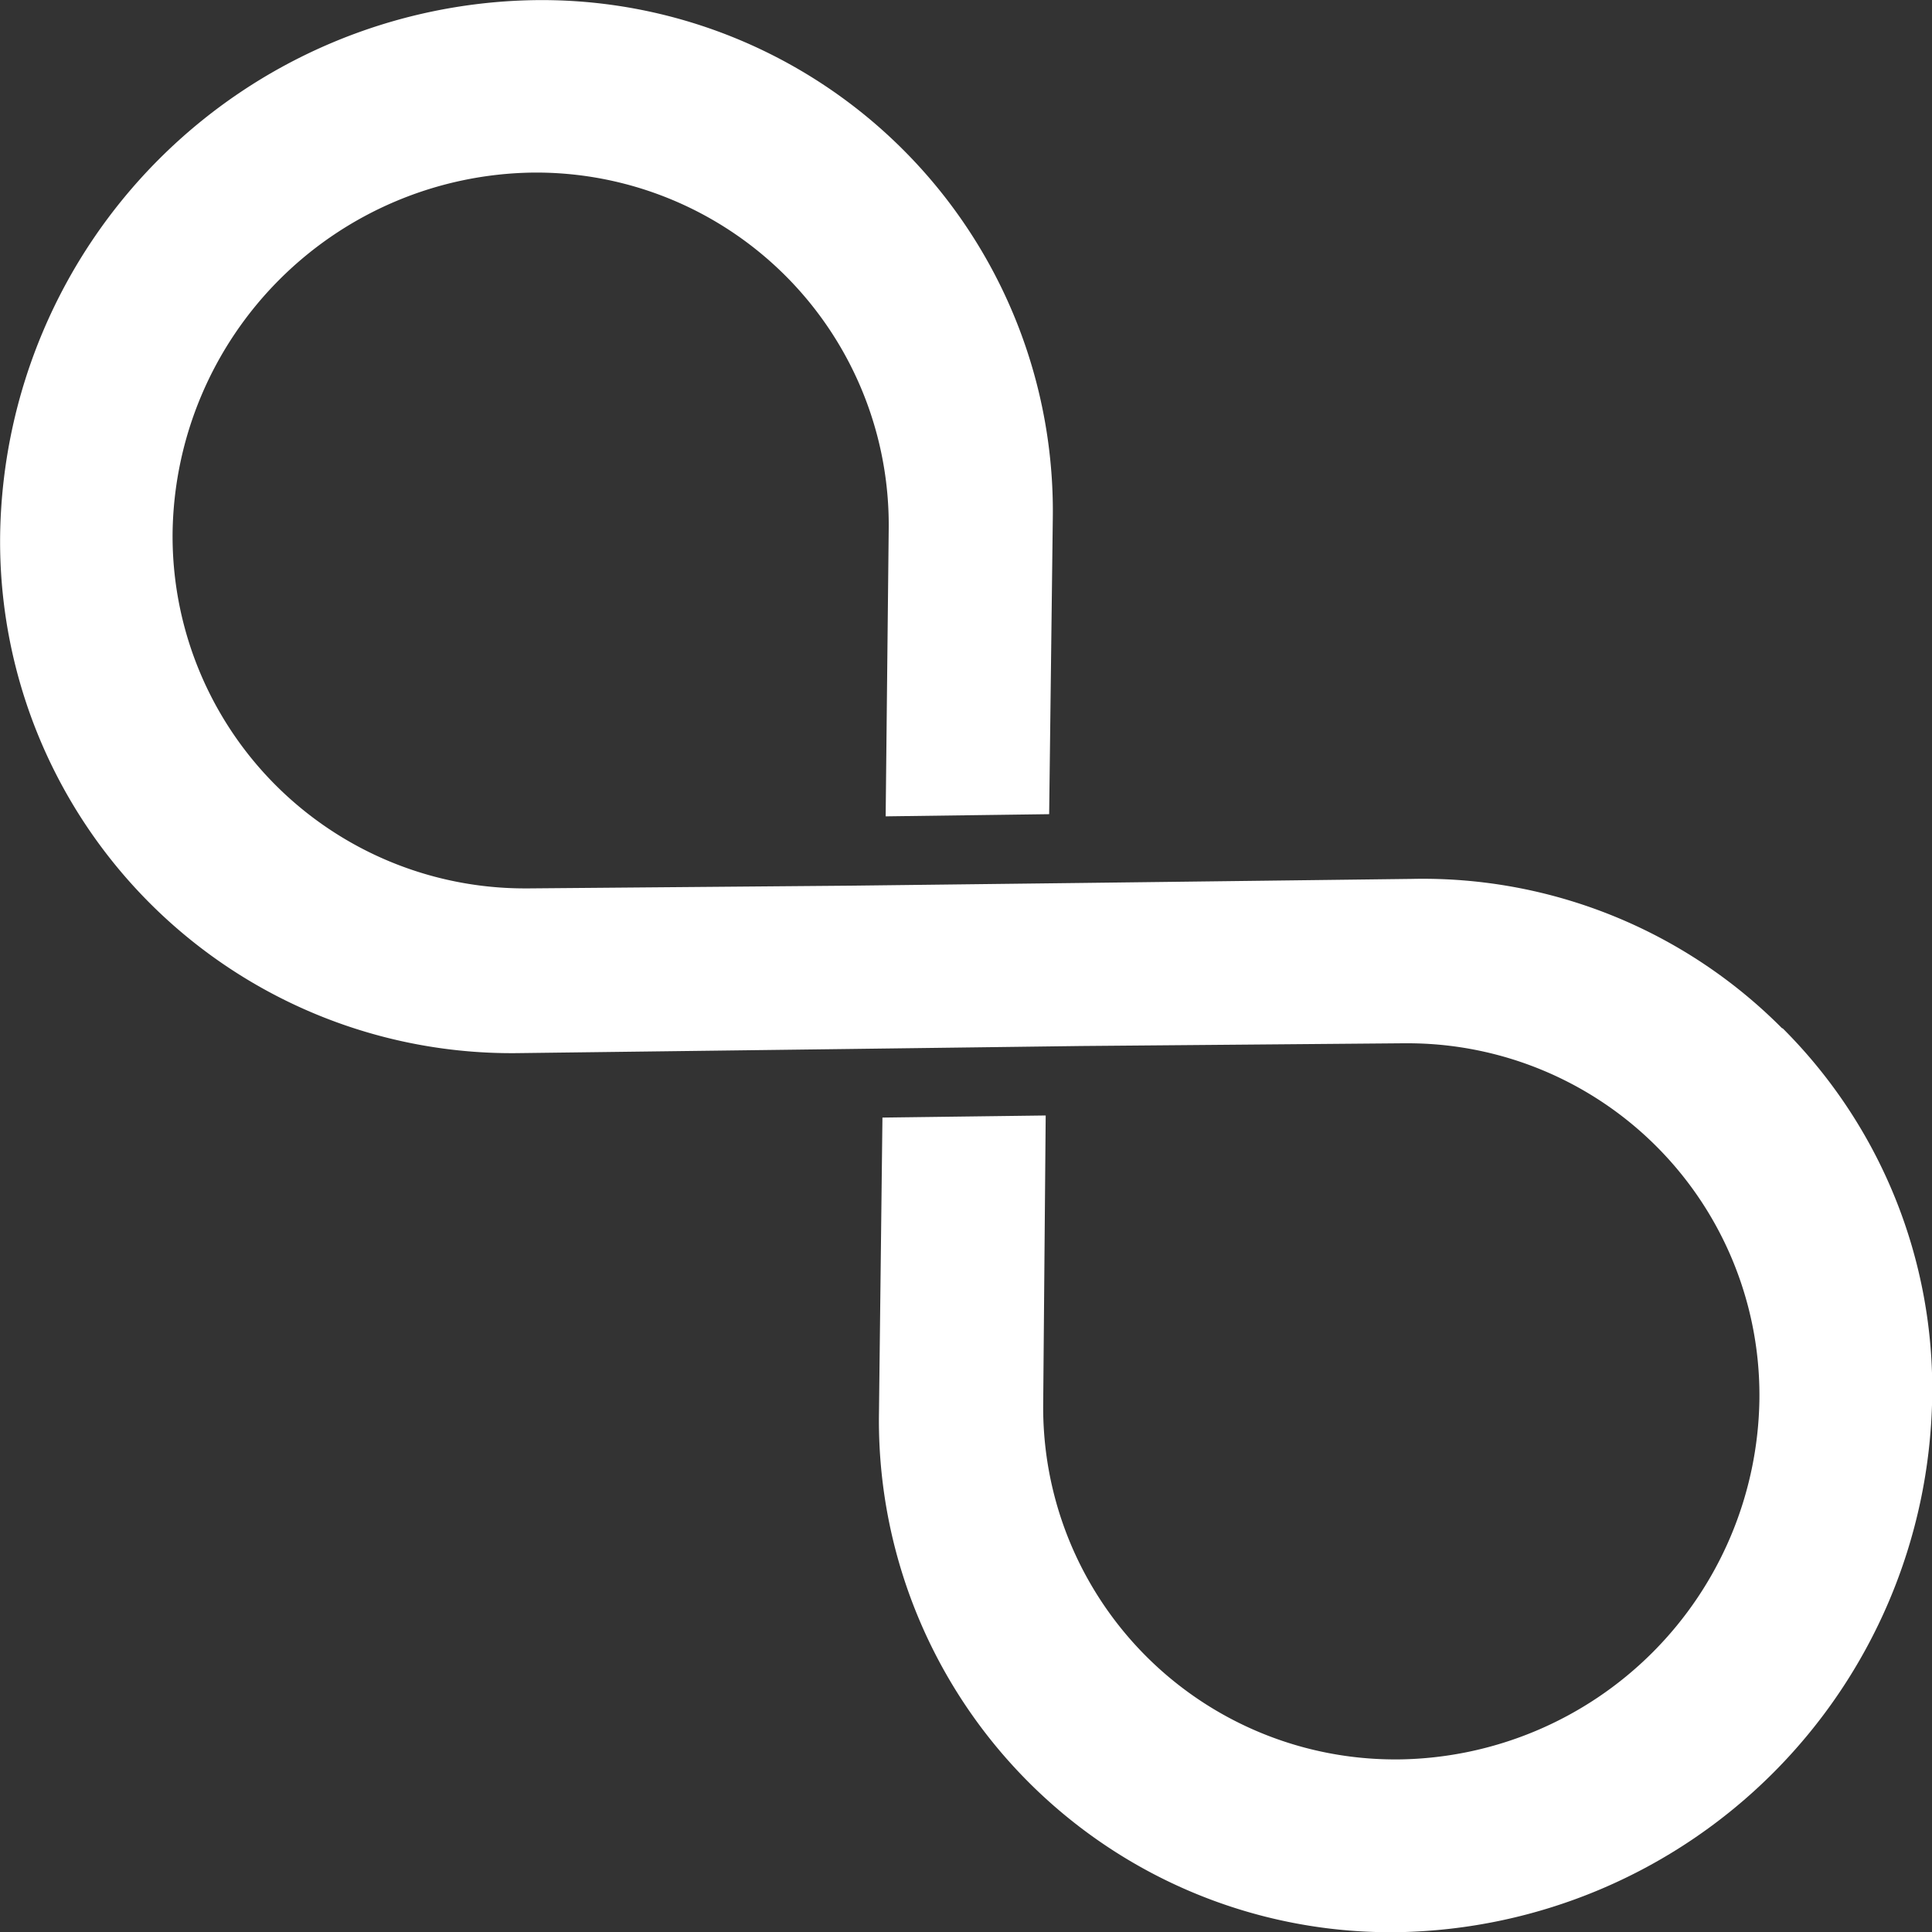<svg xmlns="http://www.w3.org/2000/svg" width="24" height="24" viewBox="0 0 24 24">
  <rect x="0" y="0" width="24" height="24" fill="#333333" stroke="none"/>
  <g id="devops" transform="translate(-1.998 -1.998)">
    <path id="Path_74290" data-name="Path 74290" d="M24.138,14.774a6.289,6.289,0,0,0-4.6-1.858l-4.079.05L12.578,13l-4.015.034H8.536A4.375,4.375,0,0,1,4.142,8.616,4.536,4.536,0,0,1,8.616,4.142a4.378,4.378,0,0,1,4.422,4.414v0L13,12.139l2.031-.027.045-3.661A6.348,6.348,0,0,0,8.626,2,6.744,6.744,0,0,0,2,8.625,6.356,6.356,0,0,0,8.455,15.08l4.077-.051,2.884-.037,4.015-.034h.036a4.371,4.371,0,0,1,4.387,4.421,4.536,4.536,0,0,1-4.48,4.475h-.027a4.371,4.371,0,0,1-4.39-4.421l.031-3.578-2.028.026-.043,3.661A6.356,6.356,0,0,0,19.371,26,6.753,6.753,0,0,0,26,19.37a6.326,6.326,0,0,0-1.859-4.6Z" transform="translate(0 0)" fill="#fff"/>
  </g>
</svg>
